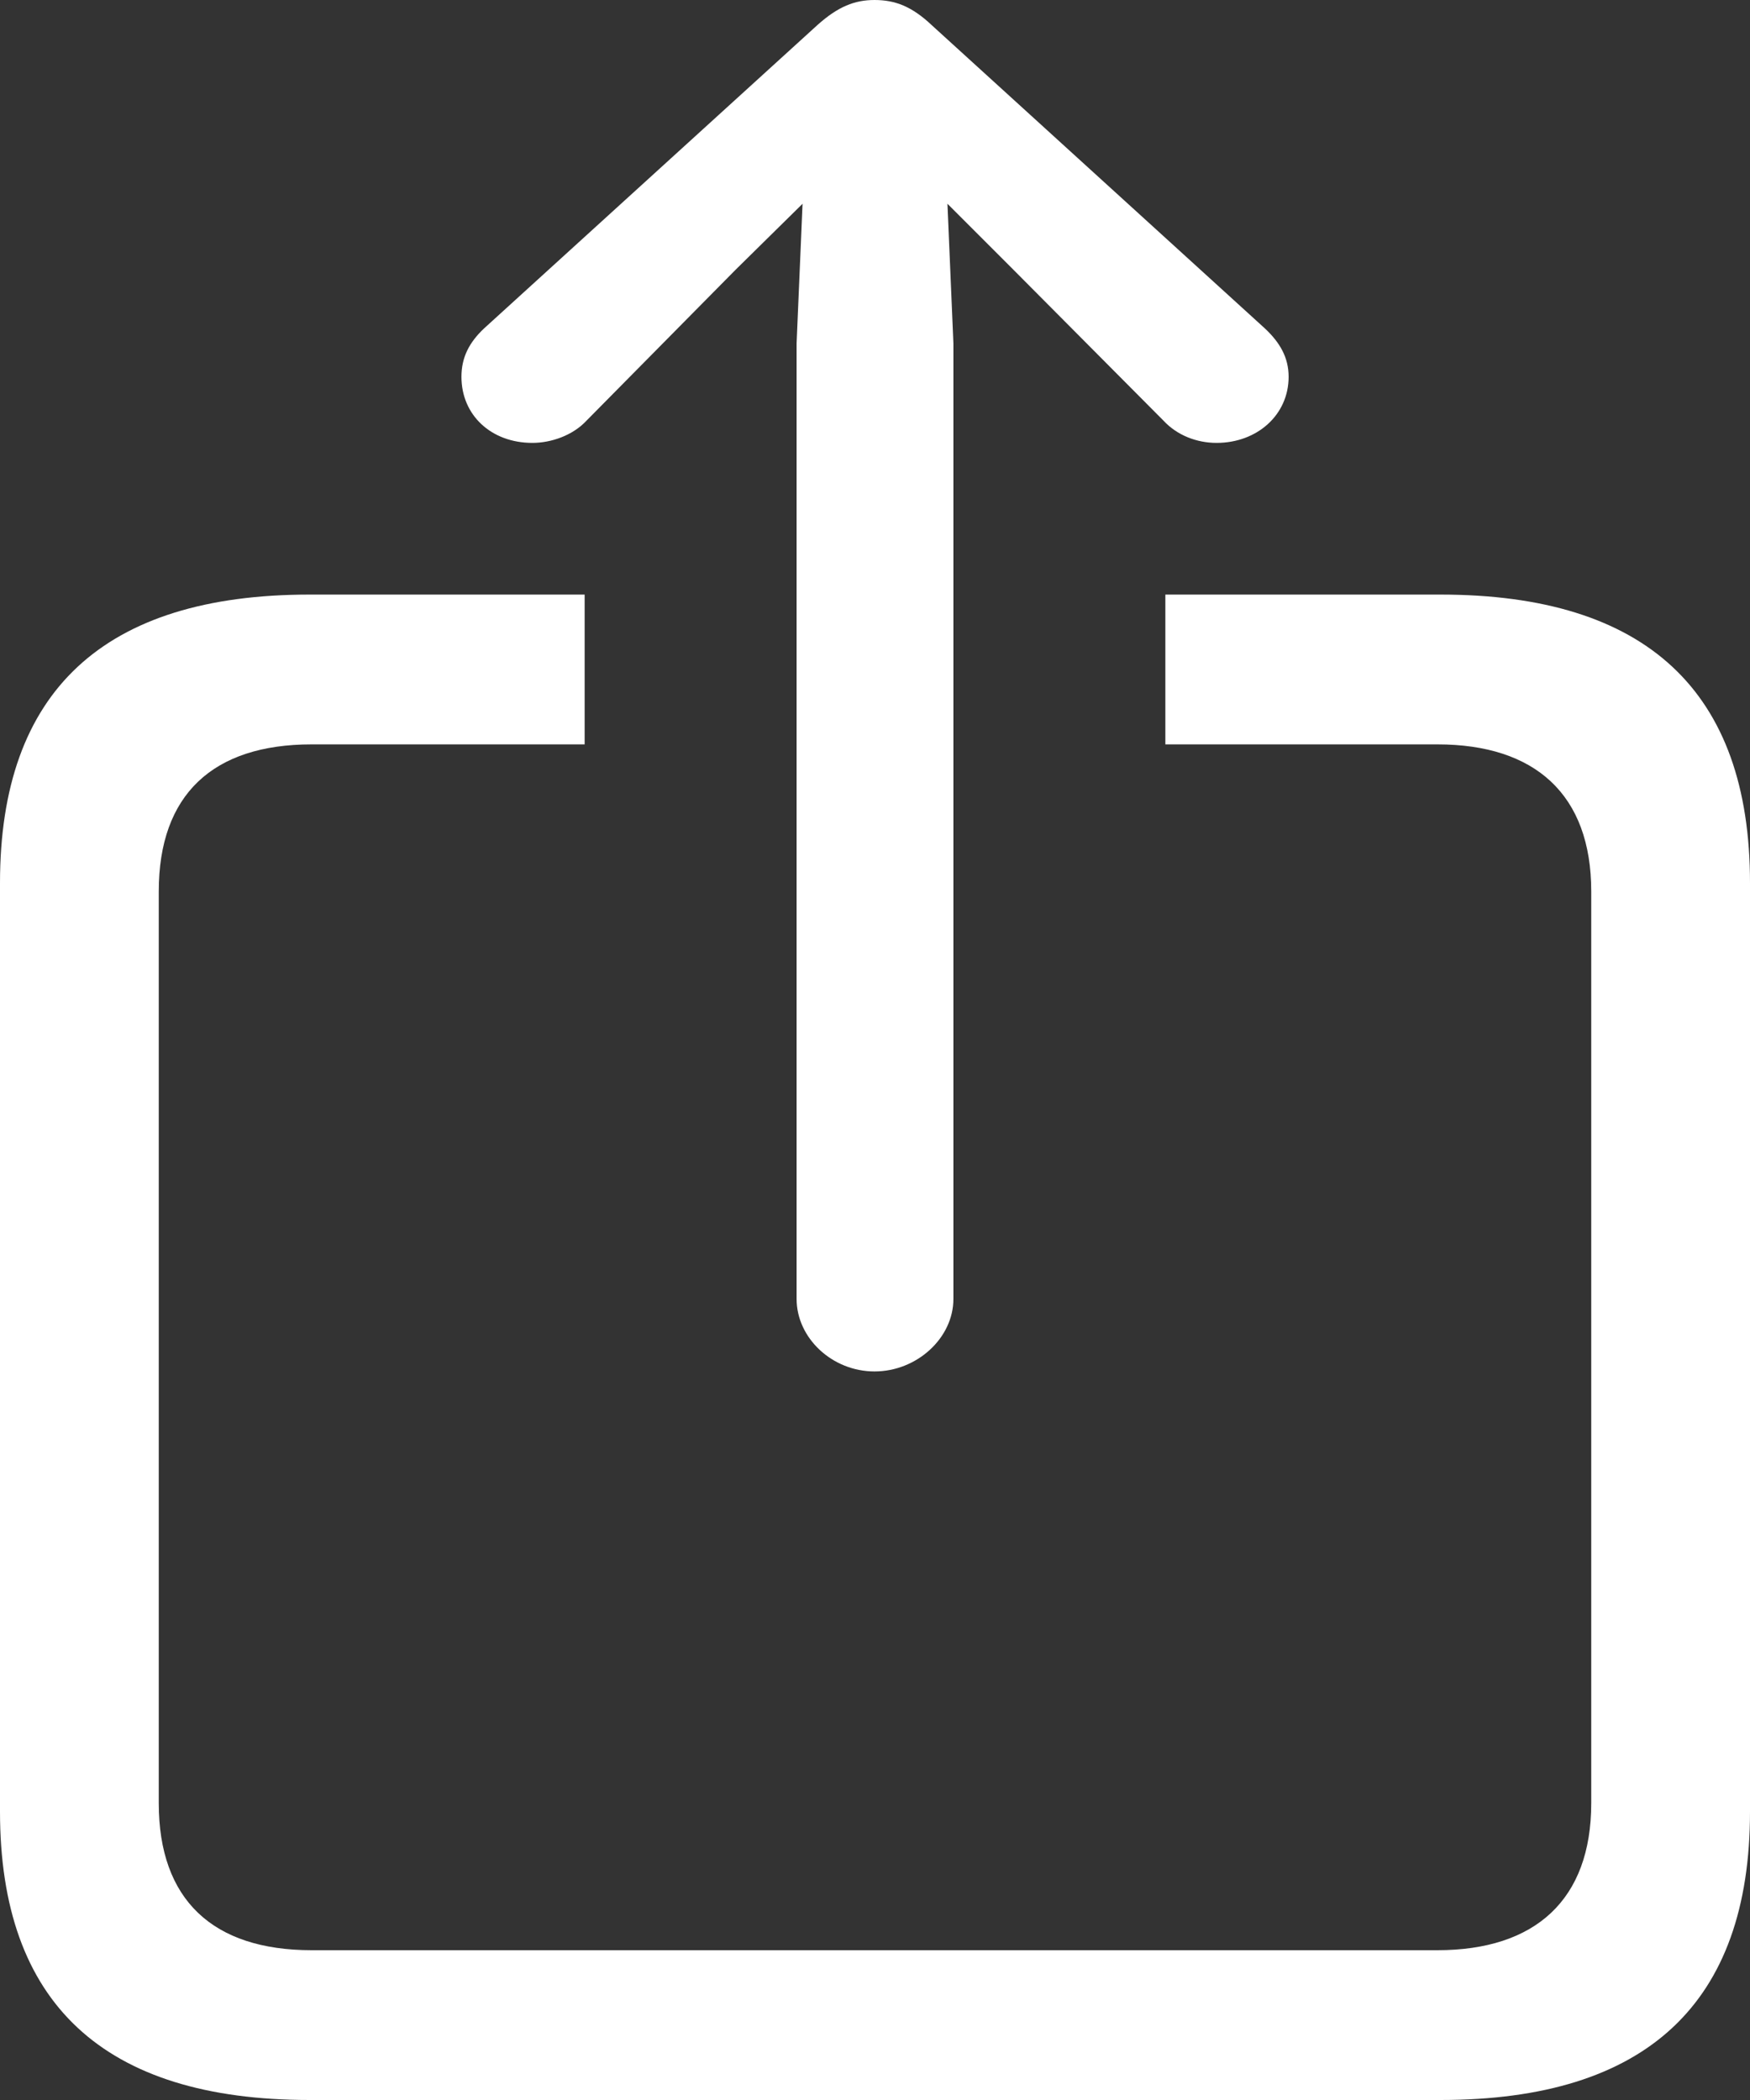 <svg width="25" height="30" viewBox="0 0 25 30" fill="none" xmlns="http://www.w3.org/2000/svg">
<rect x="0" y="0" width="25" height="30" fill="#333333" stroke="none"/>
<g clip-path="url(#clip0_2288_897)">
<path d="M12.493 19.592C13.099 19.592 13.62 19.114 13.62 18.556V4.905L13.535 2.911L14.479 3.855L16.62 6.008C16.817 6.221 17.099 6.327 17.38 6.327C17.958 6.327 18.409 5.928 18.409 5.383C18.409 5.104 18.282 4.891 18.07 4.692L13.31 0.359C13.028 0.093 12.789 0 12.493 0C12.211 0 11.972 0.093 11.676 0.359L6.915 4.692C6.704 4.891 6.592 5.104 6.592 5.383C6.592 5.928 7.014 6.327 7.606 6.327C7.873 6.327 8.183 6.221 8.38 6.008L10.507 3.855L11.465 2.911L11.38 4.905V18.556C11.38 19.114 11.887 19.592 12.493 19.592ZM4.423 30H20.578C23.521 30 25 28.618 25 25.88V12.614C25 9.876 23.521 8.494 20.578 8.494H16.648V10.634H20.535C21.93 10.634 22.732 11.351 22.732 12.734V25.76C22.732 27.142 21.93 27.86 20.535 27.86H4.451C3.042 27.86 2.268 27.142 2.268 25.76V12.734C2.268 11.351 3.042 10.634 4.451 10.634H8.352V8.494H4.423C1.479 8.494 0 9.876 0 12.614V25.88C0 28.618 1.479 30 4.423 30Z" fill="white"/>
</g>
<defs>
<clipPath id="clip0_2288_897">
<rect width="25" height="30" fill="white"/>
</clipPath>
</defs>
</svg>
